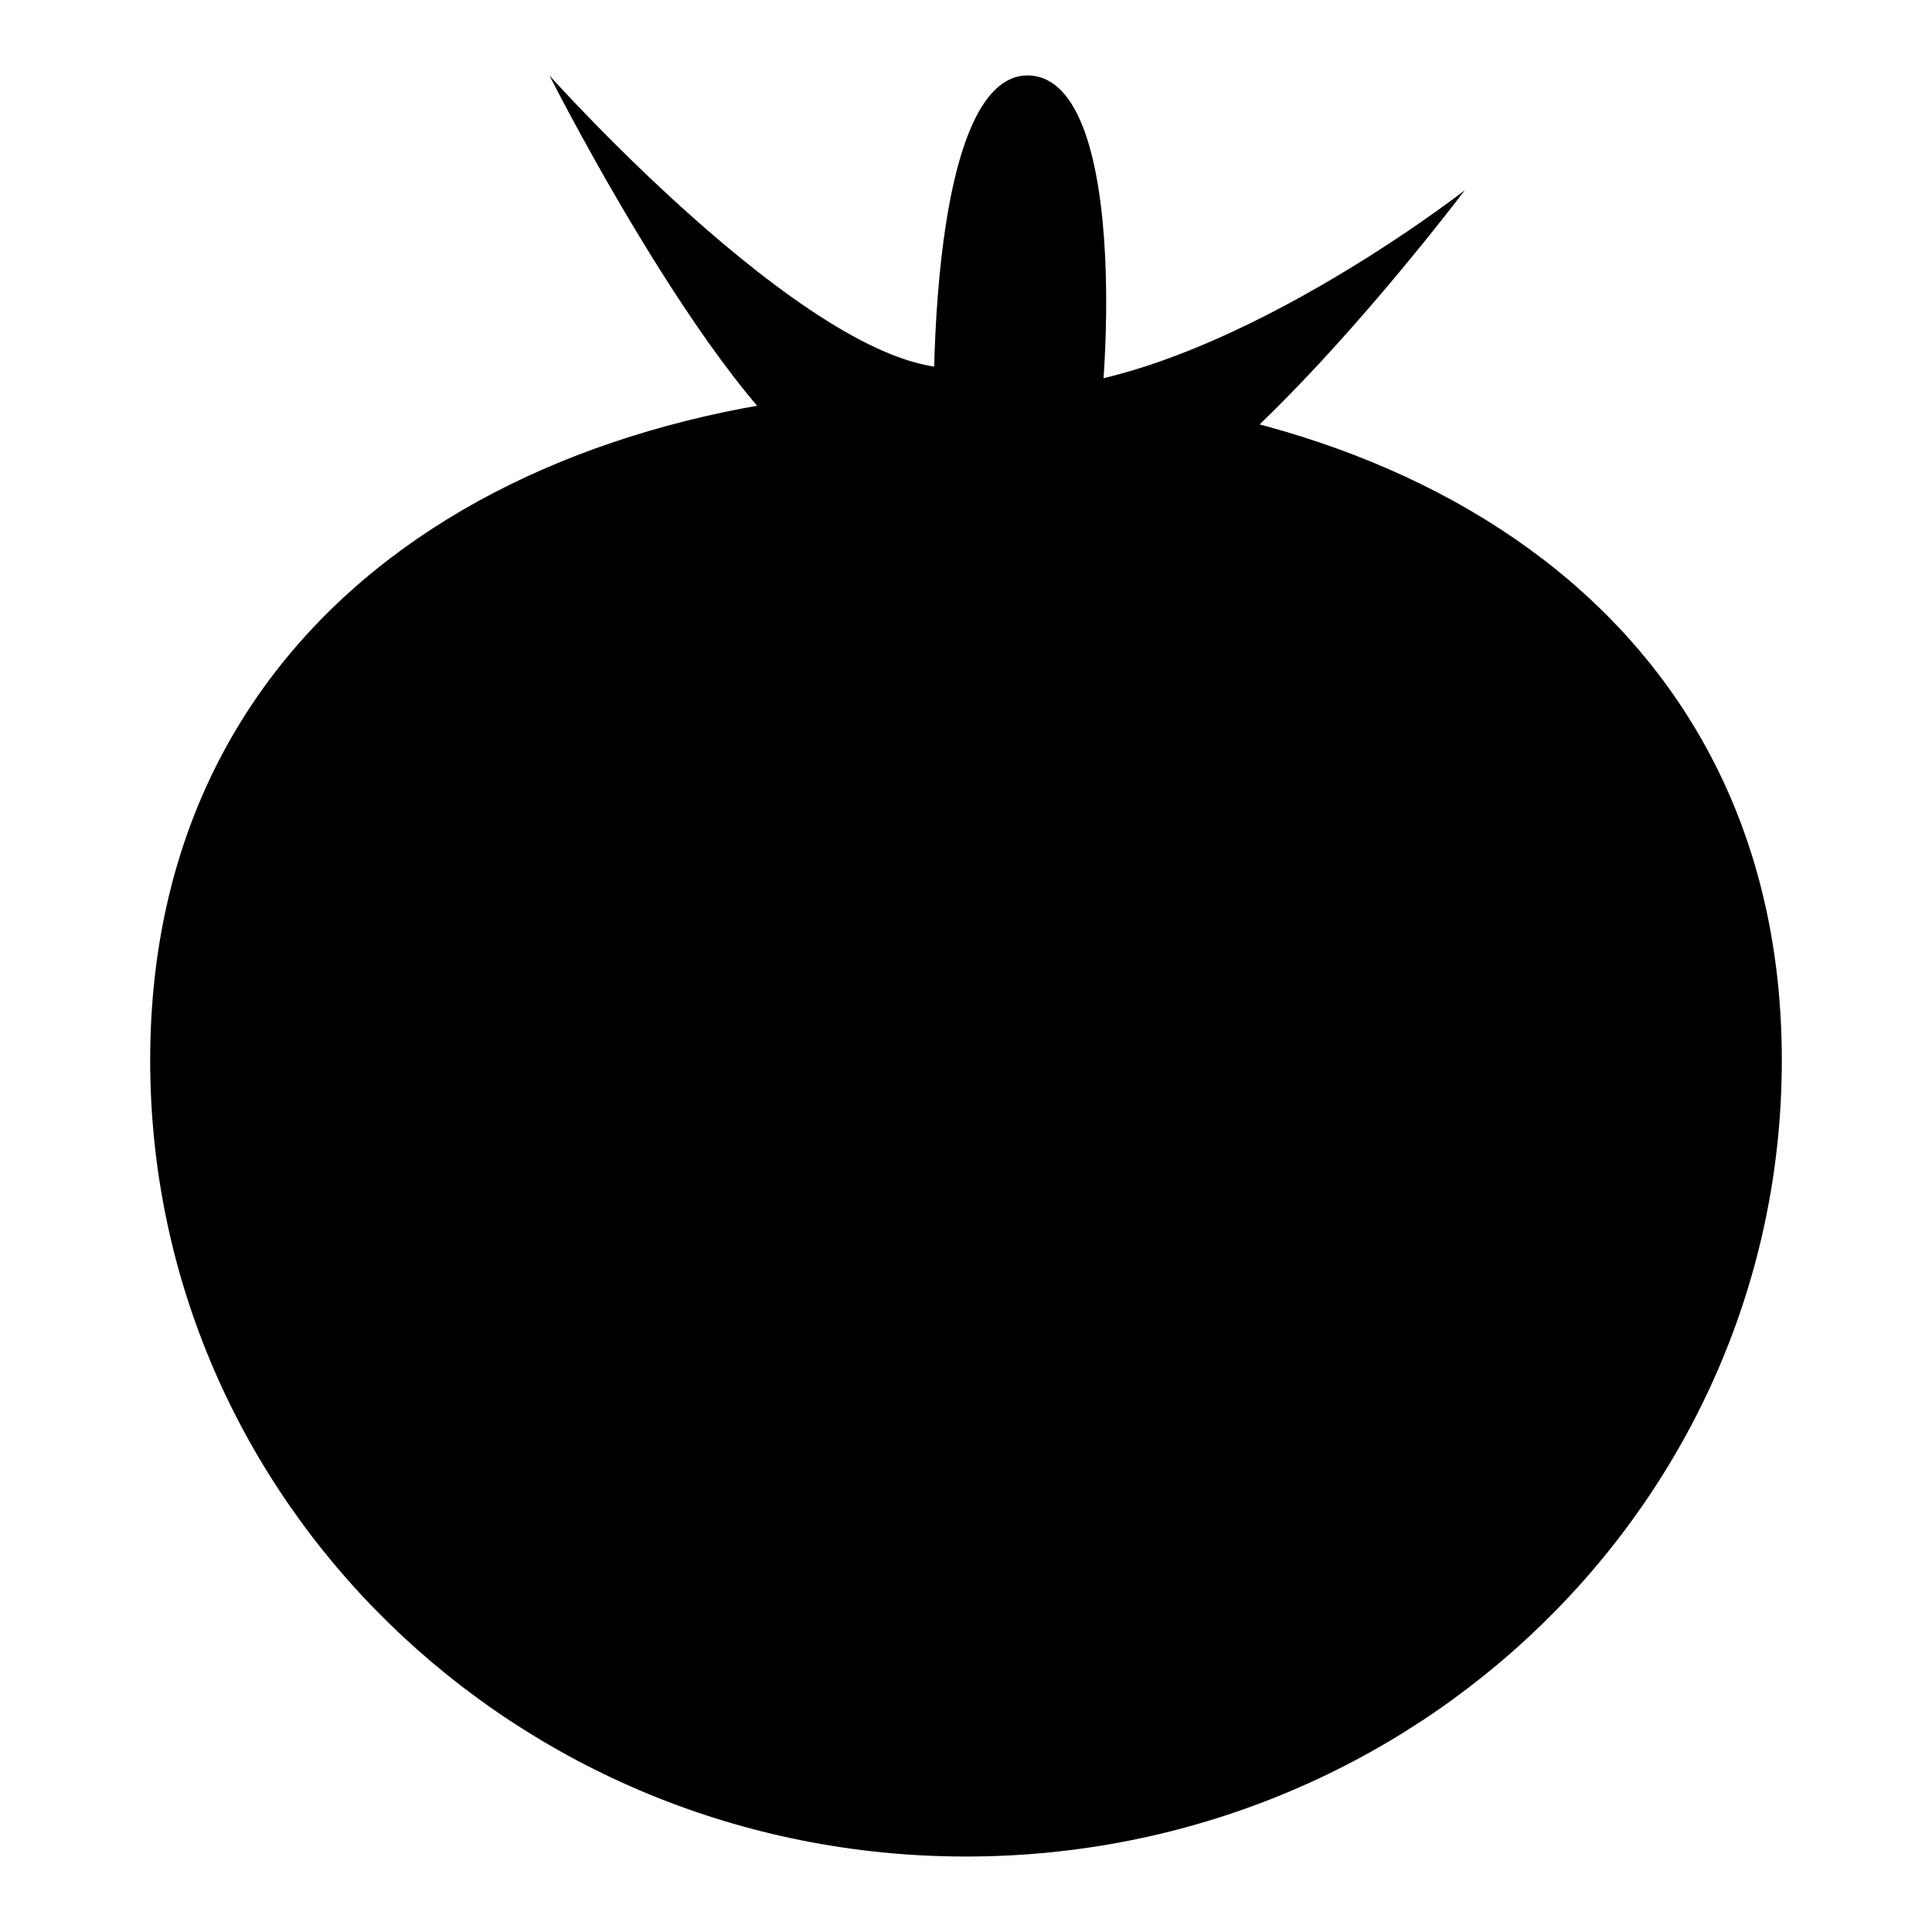 <?xml version="1.0" encoding="utf-8"?>
<!-- Svg Vector Icons : http://www.onlinewebfonts.com/icon -->
<!DOCTYPE svg PUBLIC "-//W3C//DTD SVG 1.1//EN" "http://www.w3.org/Graphics/SVG/1.1/DTD/svg11.dtd">
<svg version="1.1" xmlns="http://www.w3.org/2000/svg" xmlns:xlink="http://www.w3.org/1999/xlink" x="0px" y="0px" viewBox="0 0 256 256" enable-background="new 0 0 256 256" xml:space="preserve">
<g><g><path fill="#000000" d="M236.1,140.5c0,58.3-48.4,105.5-108.1,105.5S19.9,198.8,19.9,140.5S68.3,51.4,128,51.4S236.1,82.2,236.1,140.5z"/><path fill="#000000" d="M124.3,67.7C123,56.1,122.7,9.5,136.4,10c13.4,0.6,10.9,44.2,7.4,57.7C142.5,72.8,124.8,73,124.3,67.7z"/><path fill="#000000" d="M113.1,64C98.2,60.3,72.8,10,72.8,10S110,51.6,128,48.6C133.3,47.7,119.6,65.5,113.1,64z"/><path fill="#000000" d="M131.8,51.4c25.6,2.5,62.3-26.2,62.3-26.2s-34.2,45.4-49.9,45.5C137.4,70.8,126,50.8,131.8,51.4z"/><path fill="#000000" d="M137.7,56.4l51.4,43.8c0,0-55.9-10.3-63.1-24.2C122.9,70,137.7,56.4,137.7,56.4z"/><path fill="#000000" d="M135,72c-10,16.3-76.6,17-76.6,17L123,52.7C123,52.7,138.6,66.1,135,72z"/></g></g>
</svg>